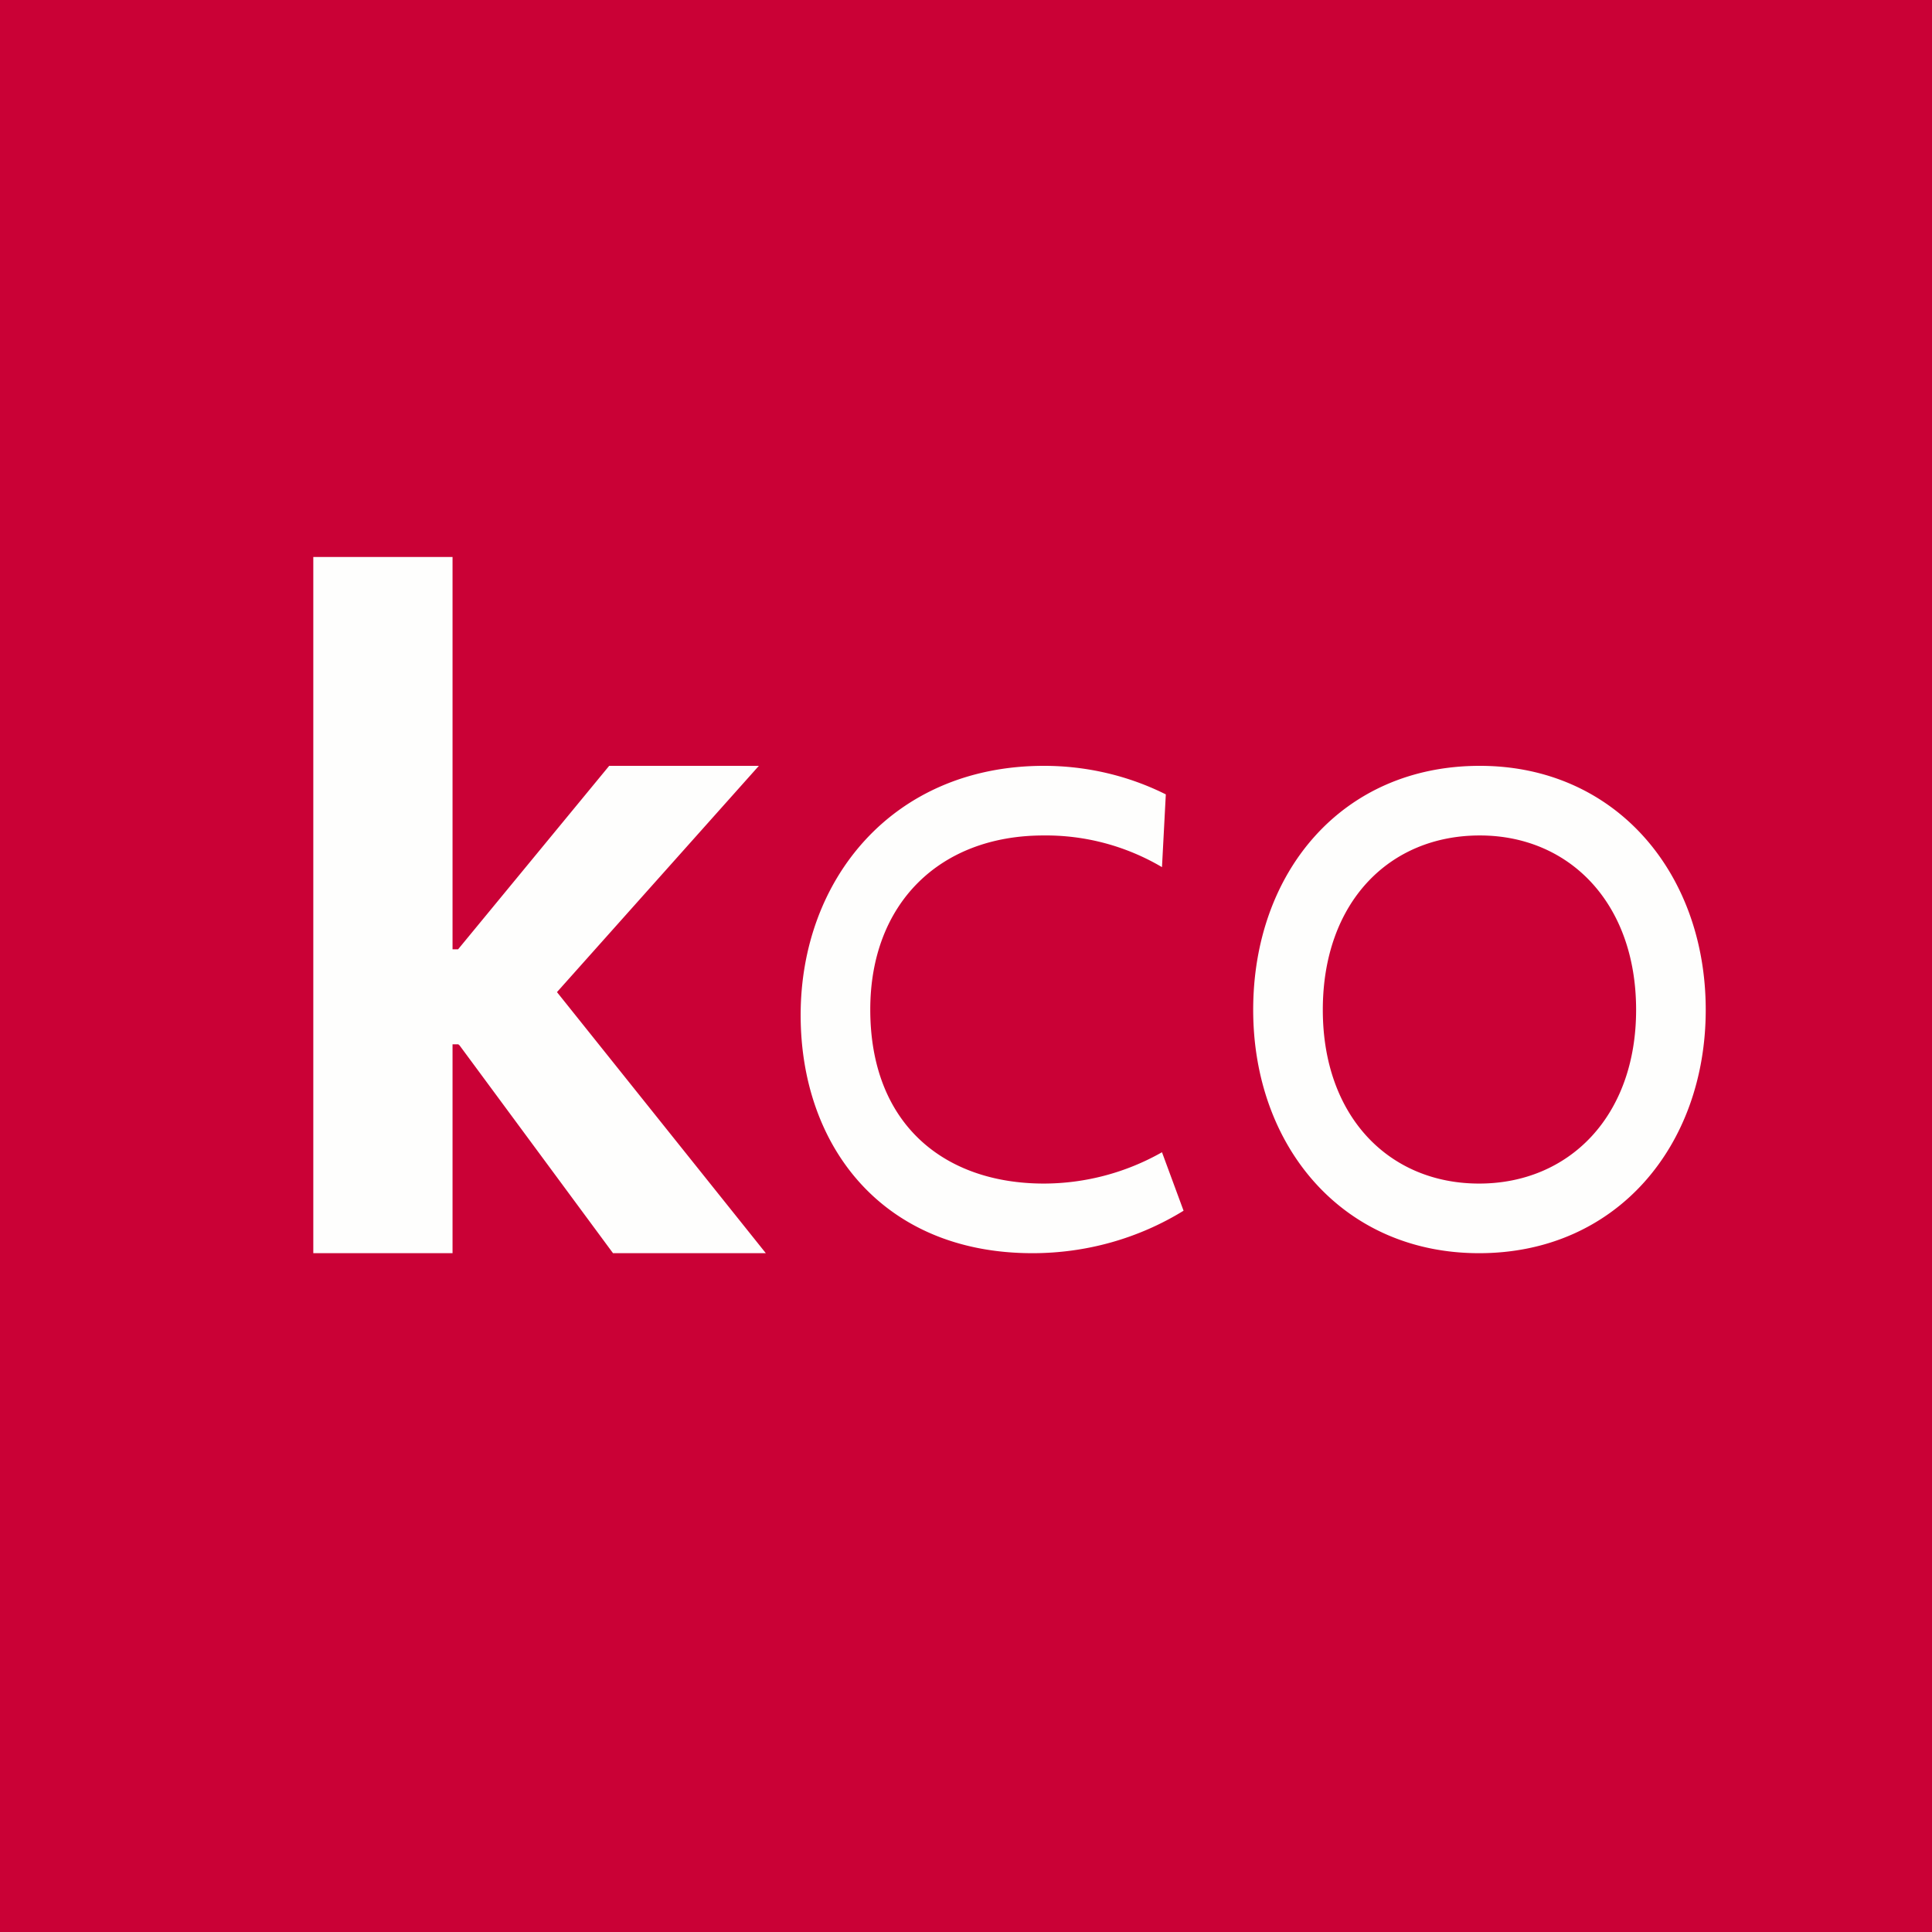 <?xml version="1.0" encoding="UTF-8"?>
<!-- generated by Finnhub -->
<svg viewBox="0 0 55.5 55.5" xmlns="http://www.w3.org/2000/svg">
<path d="M 0,0 H 55.5 V 55.5 H 0 Z" fill="rgb(202, 1, 54)"/>
<path d="M 13.19,30.015 L 17.61,36 H 22 L 16,28.5 L 21.8,22 H 17.5 L 13.16,27.27 H 13 V 16 H 9 V 36 H 13 V 30 H 13.17 L 13.19,30.03 Z M 23,29.16 C 23,25.26 25.65,22 29.99,22 C 31.21,22 32.41,22.28 33.49,22.82 L 33.38,24.91 A 6.56,6.56 0 0,0 29.98,24 C 26.98,24 25,25.97 25,29 C 25,32.3 27.13,34 29.99,34 A 6.9,6.9 0 0,0 33.38,33.1 L 34,34.78 C 32.7,35.58 31.2,36 29.66,36 C 25.35,36 23,32.92 23,29.16 Z M 36,29.01 C 36,25.08 38.53,22 42.51,22 C 46.41,22 49,25.08 49,29.01 C 49,32.91 46.44,36 42.49,36 C 38.56,36 36,32.92 36,29.01 Z M 47,29.01 C 47,25.93 45.07,24 42.51,24 C 39.9,24 38,25.93 38,29.01 C 38,32.07 39.9,34 42.49,34 C 45.07,34 47,32.07 47,29.01 Z" fill="rgb(254, 254, 253)"/>
</svg>
